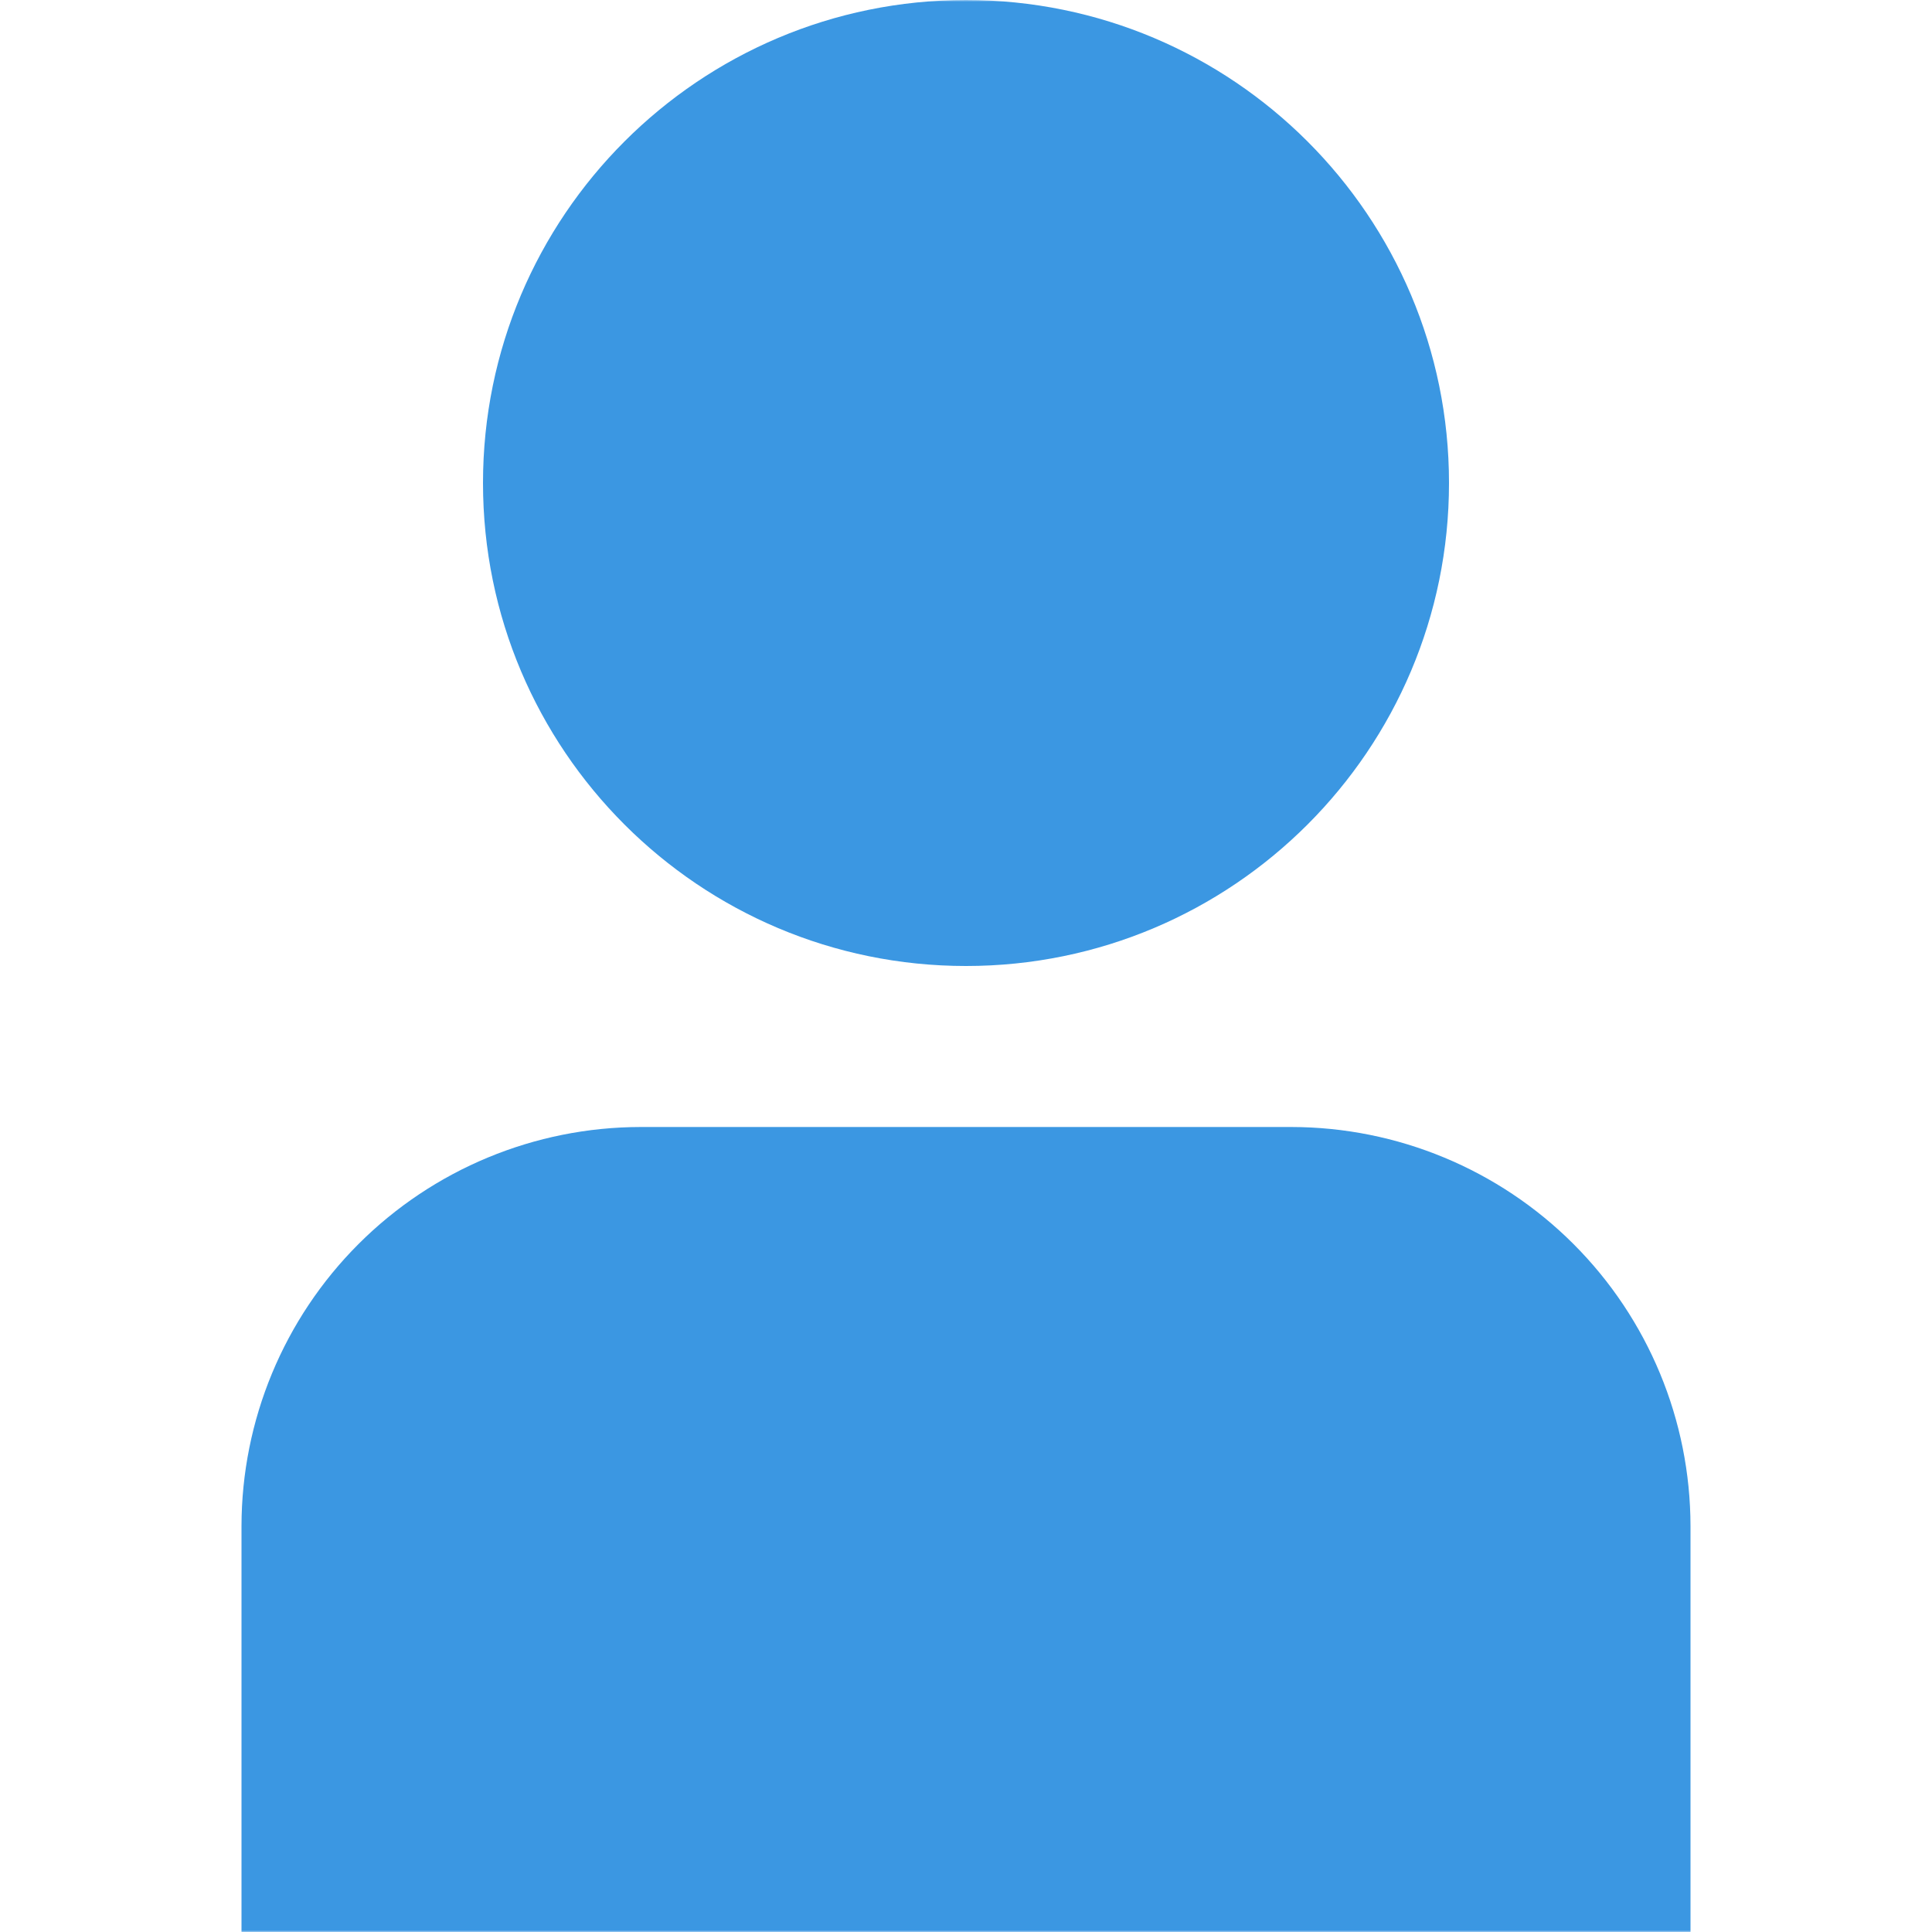 <?xml version="1.0" encoding="UTF-8"?> <svg xmlns="http://www.w3.org/2000/svg" width="512" height="512" viewBox="0 0 512 512" fill="none"><g clip-path="url(#clip0_209_248)"><mask id="mask0_209_248" style="mask-type:luminance" maskUnits="userSpaceOnUse" x="0" y="0" width="512" height="512"><path d="M512 0H0V512H512V0Z" fill="white"></path></mask><g mask="url(#mask0_209_248)"><path d="M342.251 298.668H169.749C141.713 298.702 114.835 309.854 95.011 329.679C75.186 349.503 64.034 376.381 64 404.417V512.001H448V404.417C447.966 376.381 436.814 349.503 416.989 329.679C397.165 309.854 370.287 298.702 342.251 298.668Z" fill="#3B97E2"></path><path d="M256 256C326.692 256 384 198.692 384 128C384 57.308 326.692 0 256 0C185.308 0 128 57.308 128 128C128 198.692 185.308 256 256 256Z" fill="#3B97E2"></path></g></g><defs><clipPath id="clip0_209_248"><rect width="512" height="512" fill="white"></rect></clipPath></defs></svg> 
